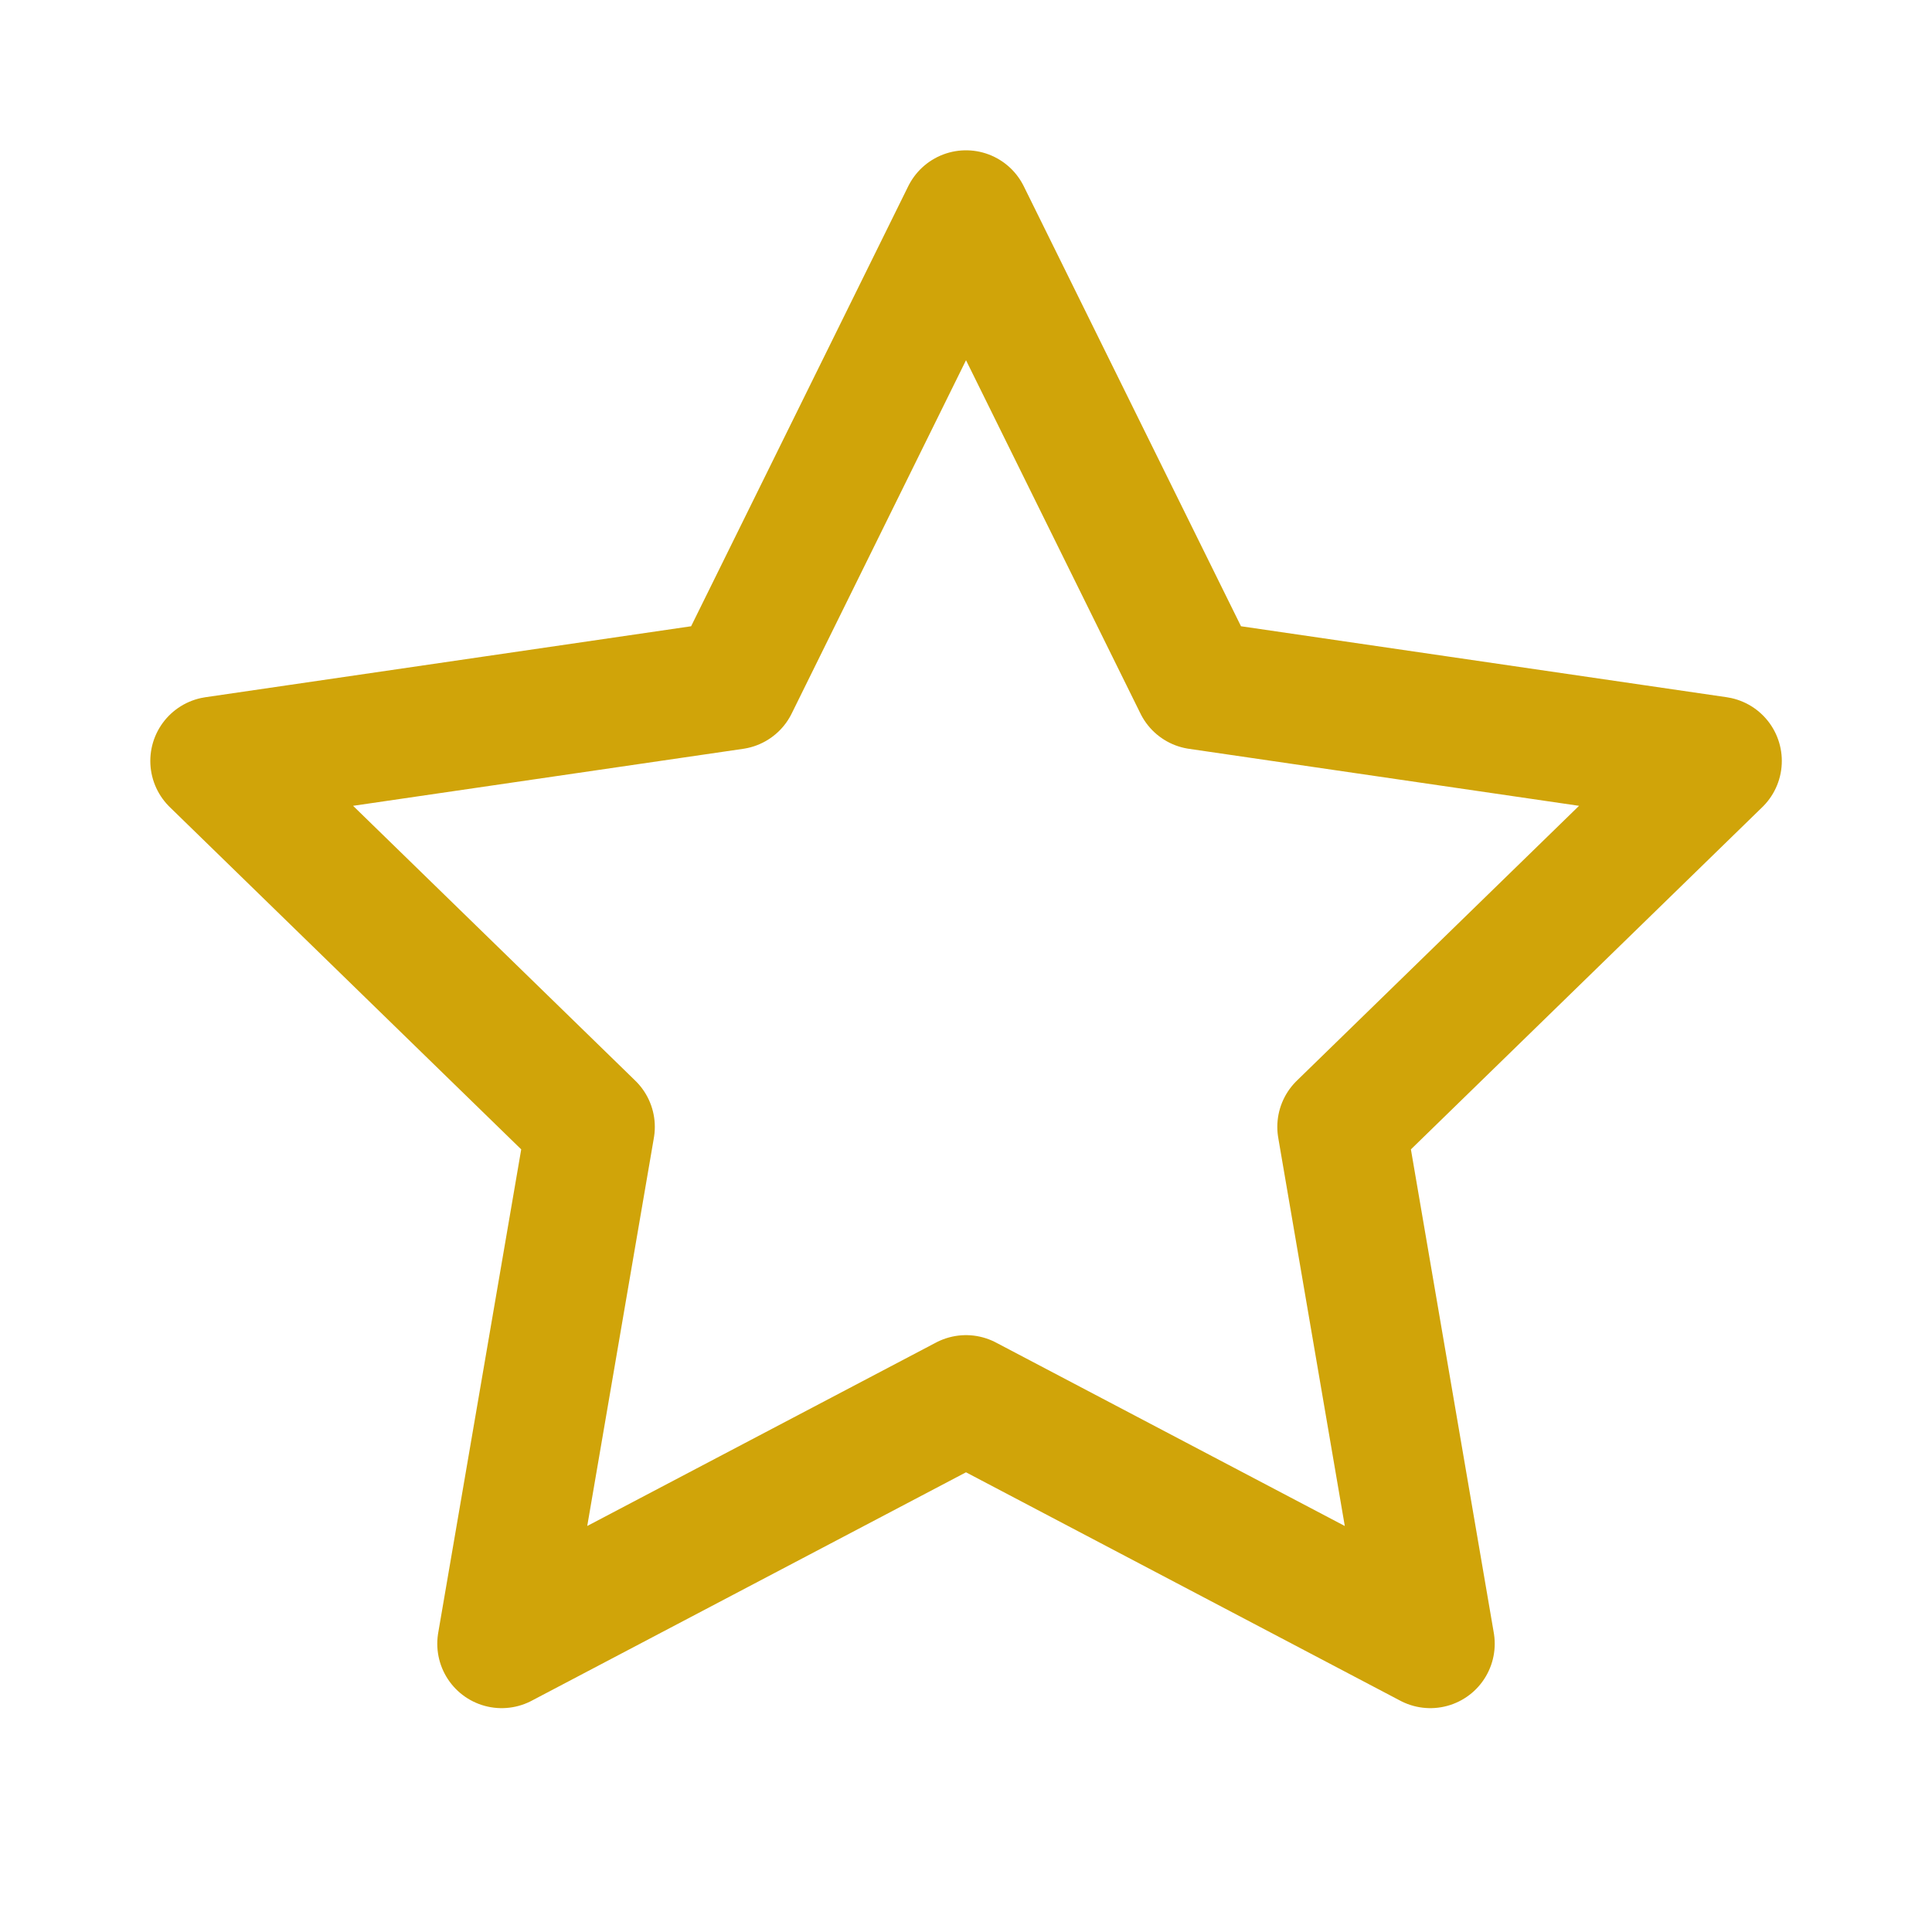 <svg width="15" height="15" viewBox="0 0 15 15" fill="none" xmlns="http://www.w3.org/2000/svg">
<path d="M7.5 1.667L9.303 5.319L13.334 5.908L10.417 8.749L11.105 12.762L7.5 10.866L3.895 12.762L4.584 8.749L1.667 5.908L5.698 5.319L7.5 1.667Z" stroke="#D0A409" stroke-linecap="round" stroke-linejoin="round"/>
</svg>
